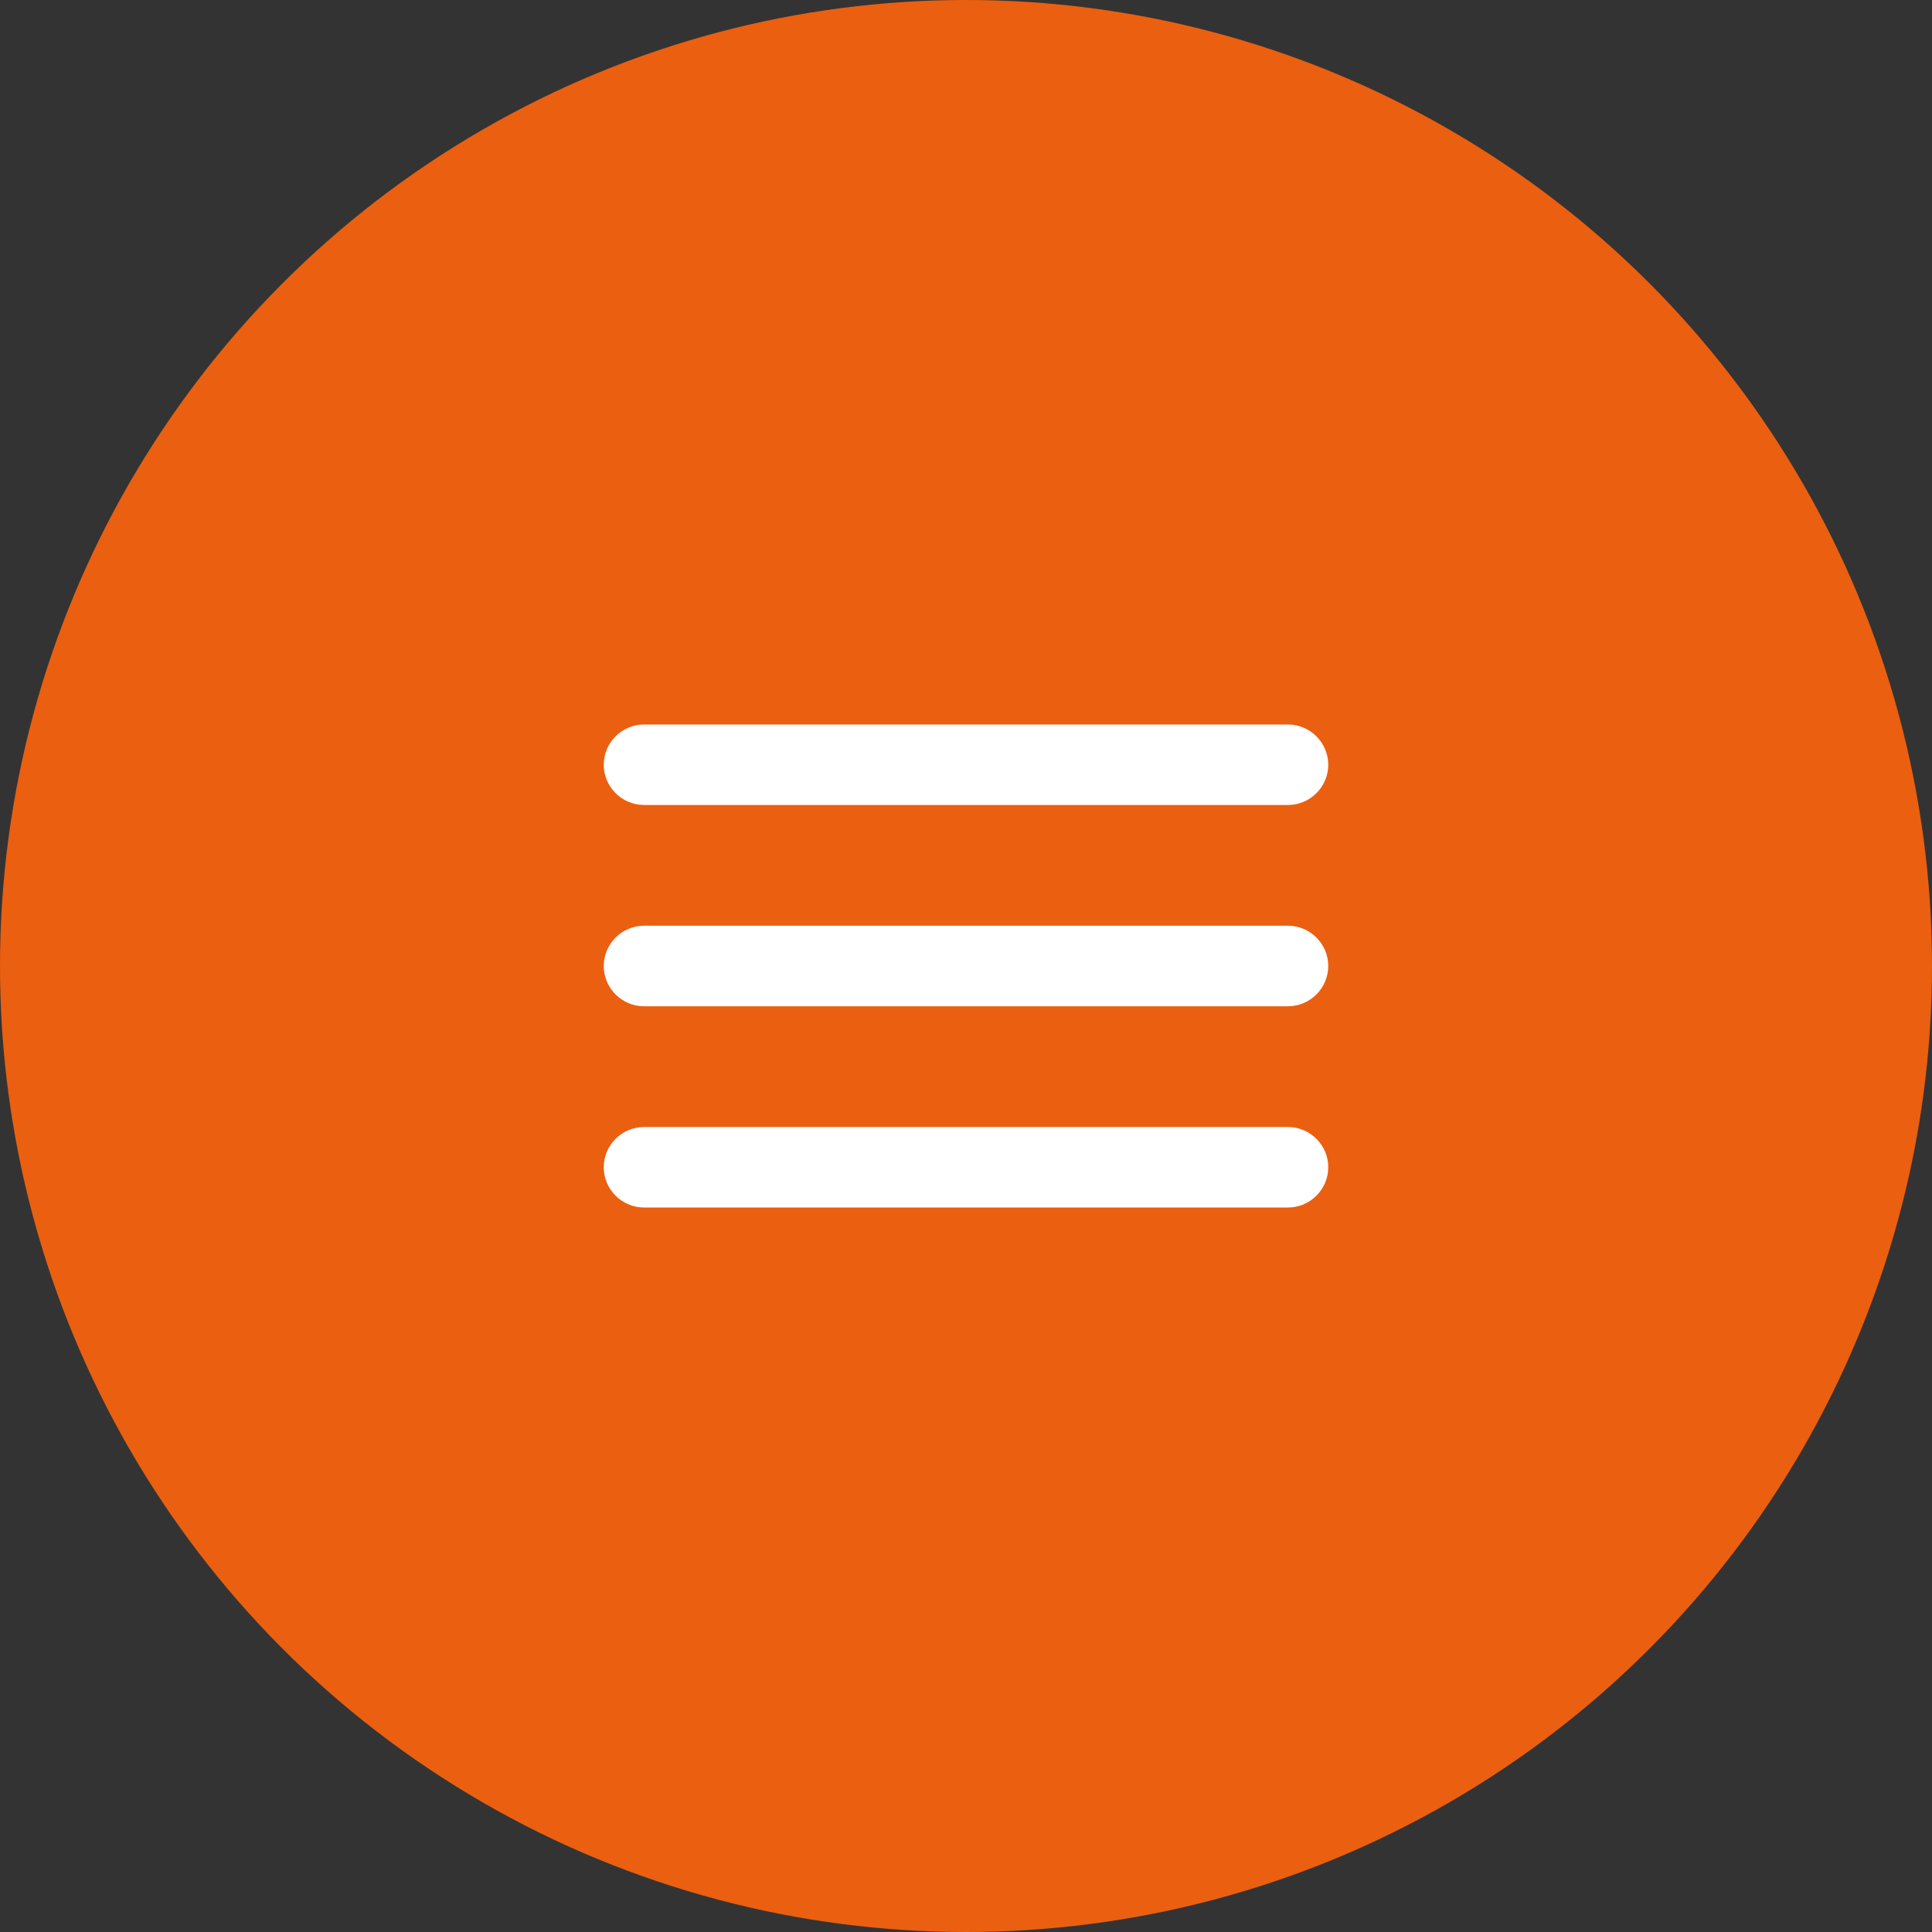 <?xml version="1.0" encoding="UTF-8"?> <svg xmlns="http://www.w3.org/2000/svg" width="32" height="32" viewBox="0 0 32 32" fill="none"><rect x="0" y="0" width="32" height="32" fill="#333333" stroke="none"/><circle cx="16" cy="16" r="16" fill="#EB5F10"></circle><path d="M10.667 20H21.333C21.7 20 22 19.7 22 19.333C22 18.967 21.7 18.667 21.333 18.667H10.667C10.3 18.667 10 18.967 10 19.333C10 19.7 10.3 20 10.667 20ZM10.667 16.667H21.333C21.7 16.667 22 16.367 22 16C22 15.633 21.7 15.333 21.333 15.333H10.667C10.3 15.333 10 15.633 10 16C10 16.367 10.3 16.667 10.667 16.667ZM10 12.667C10 13.033 10.3 13.333 10.667 13.333H21.333C21.7 13.333 22 13.033 22 12.667C22 12.3 21.7 12 21.333 12H10.667C10.3 12 10 12.3 10 12.667Z" fill="white"></path></svg> 
